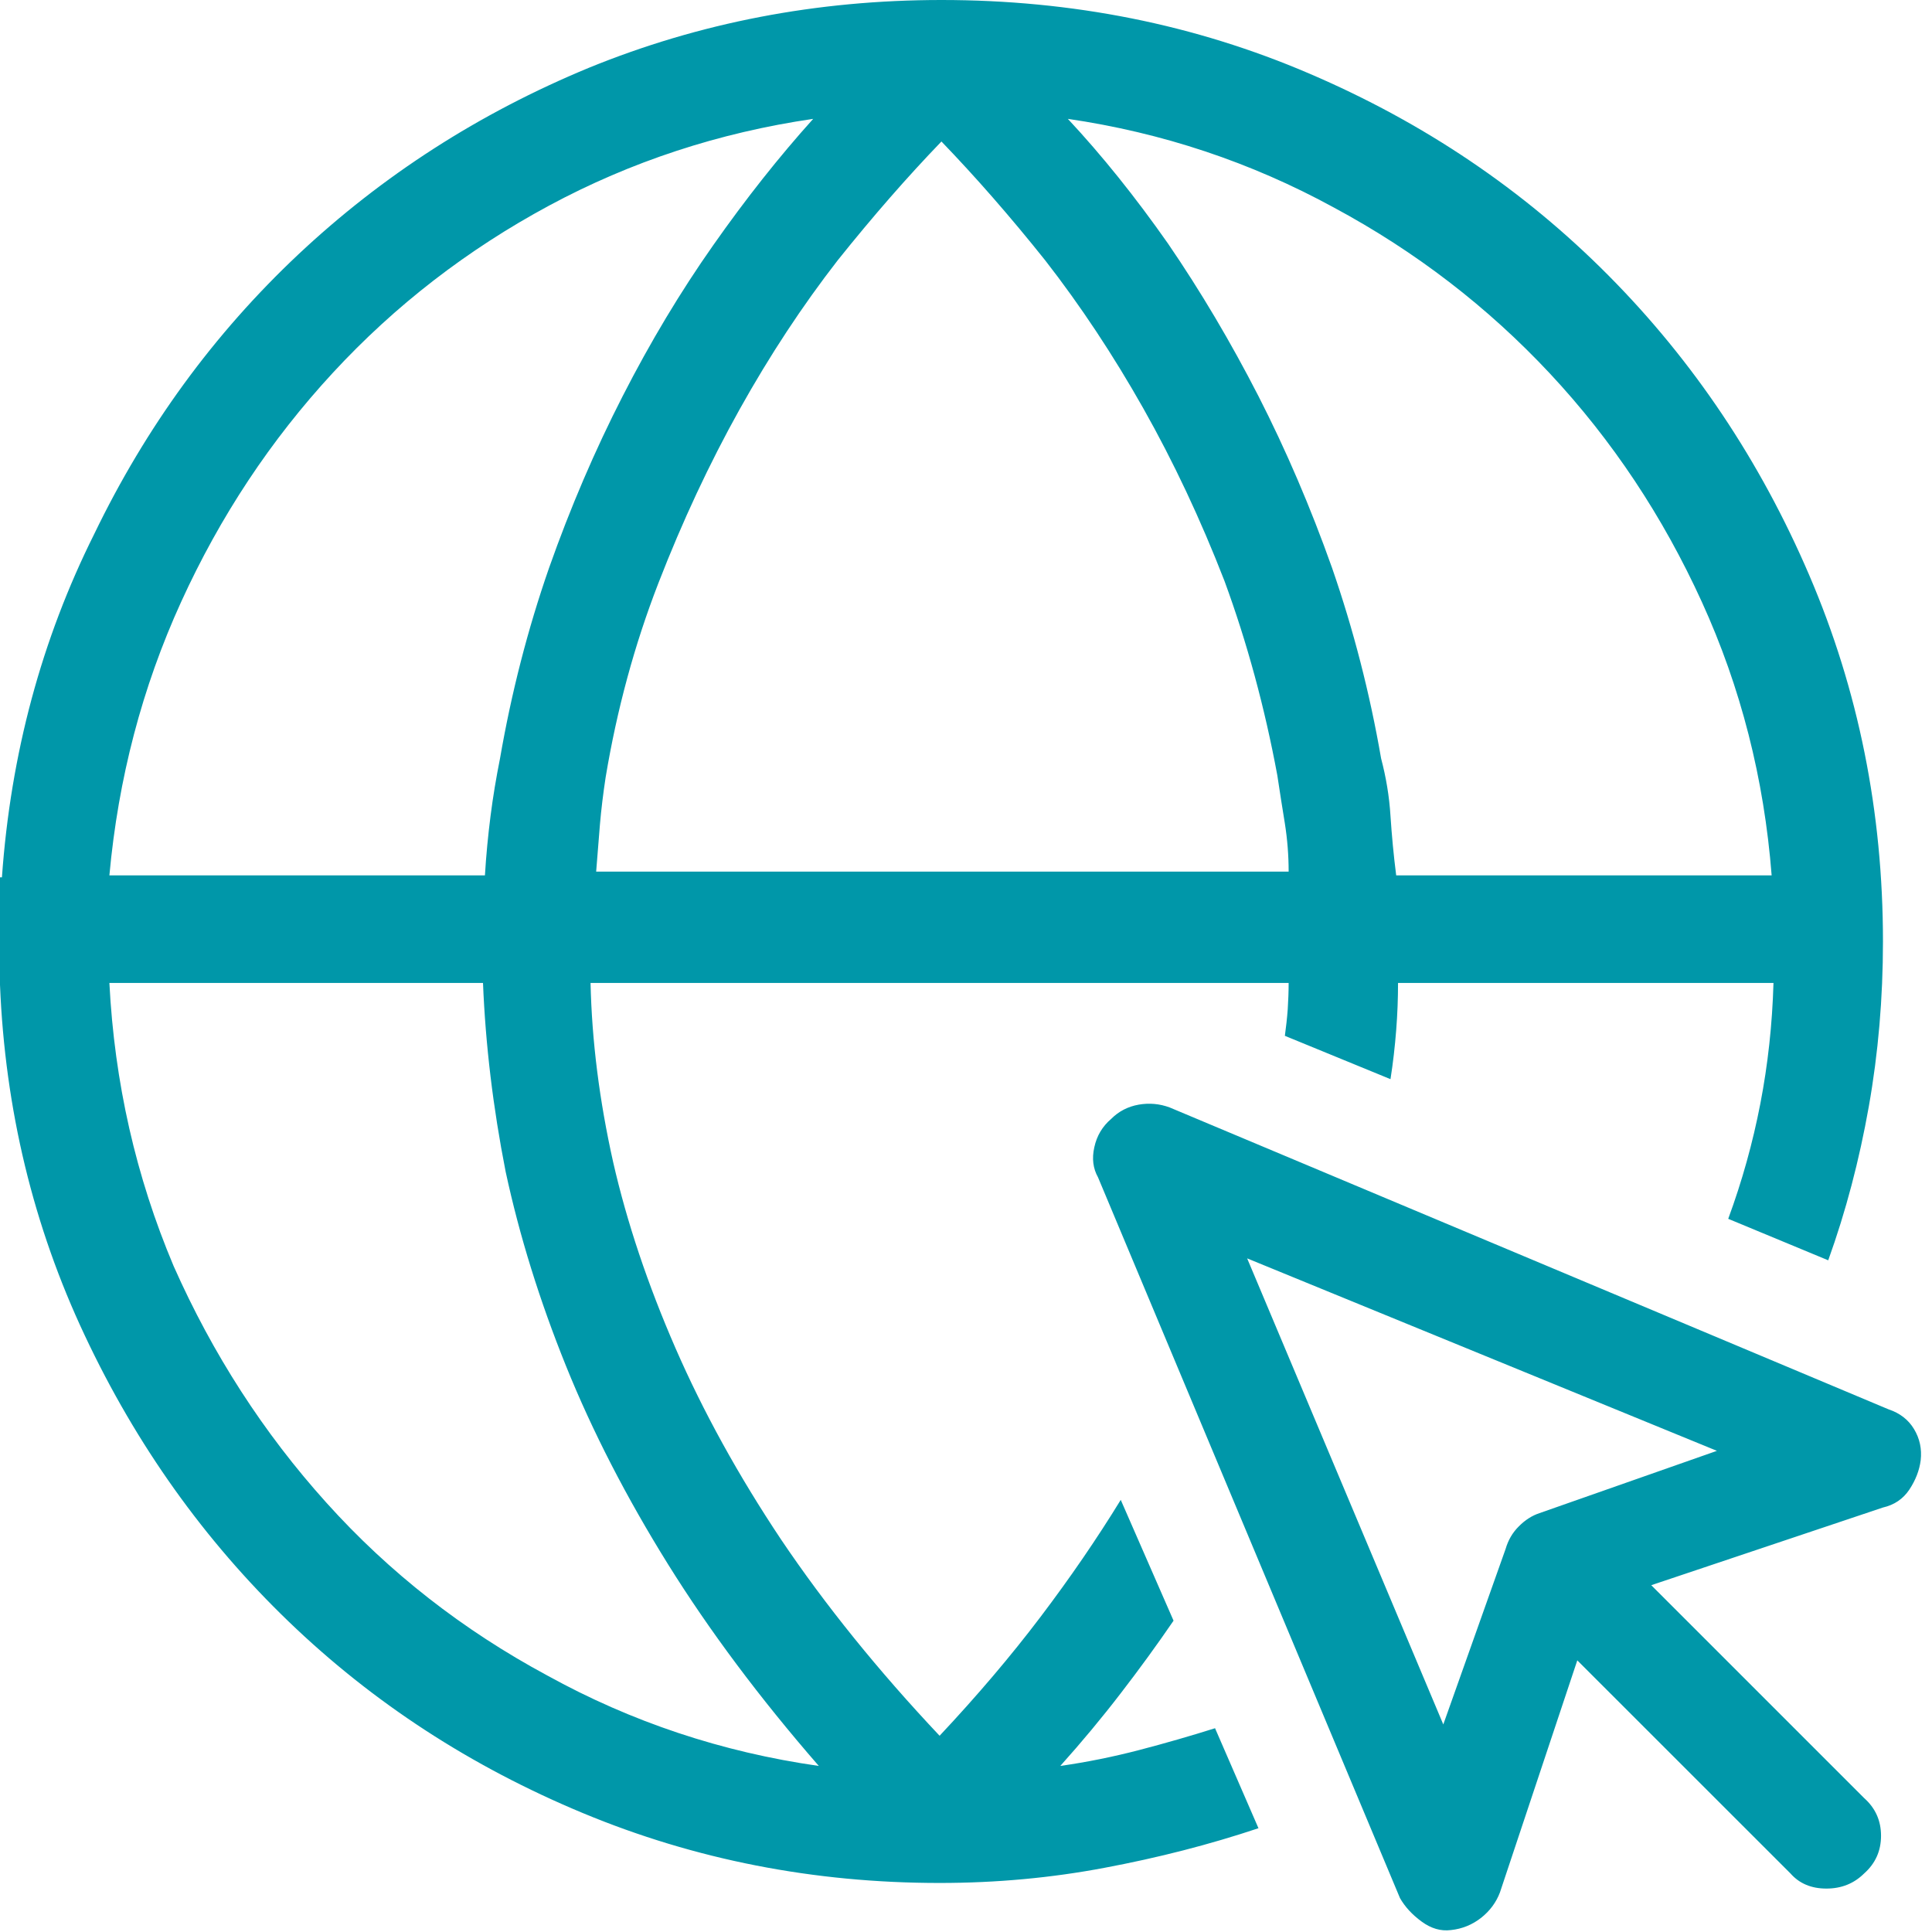 <svg width="21" height="21" viewBox="0 0 21 21" fill="none" xmlns="http://www.w3.org/2000/svg">
<g clip-path="url(#clip0_2908_12460)">
<path d="M12.079 12.161C12.161 12.079 12.26 12.028 12.377 12.007C12.493 11.987 12.605 11.997 12.715 12.038L20.528 15.319C20.651 15.36 20.744 15.432 20.805 15.534C20.867 15.637 20.891 15.75 20.877 15.873C20.863 15.982 20.822 16.088 20.754 16.191C20.686 16.293 20.59 16.358 20.467 16.386L17.35 17.431L16.304 20.569C16.263 20.678 16.194 20.771 16.099 20.846C16.003 20.921 15.894 20.966 15.771 20.979C15.661 20.993 15.555 20.962 15.453 20.887C15.35 20.812 15.271 20.726 15.217 20.631L11.935 12.797C11.881 12.701 11.867 12.592 11.895 12.469C11.922 12.345 11.983 12.243 12.079 12.161ZM13.556 13.678L15.688 18.744L16.365 16.837C16.393 16.741 16.44 16.659 16.509 16.591C16.577 16.522 16.652 16.474 16.734 16.447L18.662 15.77L13.556 13.678ZM16.693 16.775C16.803 16.652 16.939 16.591 17.104 16.591C17.268 16.591 17.398 16.652 17.493 16.775L20.262 19.544C20.385 19.653 20.446 19.79 20.446 19.954C20.446 20.118 20.385 20.255 20.262 20.364C20.152 20.473 20.016 20.528 19.852 20.528C19.688 20.528 19.558 20.473 19.462 20.364L16.693 17.596C16.57 17.486 16.509 17.349 16.509 17.185C16.509 17.021 16.57 16.884 16.693 16.775ZM10.233 -0C8.88 -0 7.602 0.246 6.398 0.738C5.209 1.23 4.156 1.907 3.24 2.768C2.324 3.63 1.586 4.641 1.025 5.803C0.451 6.952 0.116 8.196 0.021 9.536H0V10.705C0.055 12.058 0.362 13.33 0.923 14.519C1.483 15.709 2.222 16.744 3.138 17.626C4.054 18.508 5.12 19.202 6.337 19.708C7.554 20.214 8.846 20.467 10.213 20.467C10.828 20.467 11.426 20.412 12.007 20.302C12.588 20.193 13.146 20.05 13.679 19.872L13.207 18.785C12.947 18.867 12.674 18.946 12.387 19.021C12.1 19.096 11.812 19.154 11.525 19.195C11.758 18.935 11.977 18.672 12.182 18.405C12.387 18.139 12.578 17.876 12.756 17.616L12.182 16.303C11.922 16.727 11.631 17.151 11.31 17.575C10.989 17.999 10.623 18.43 10.213 18.867C9.543 18.156 8.969 17.445 8.49 16.734C8.025 16.037 7.643 15.343 7.342 14.653C7.041 13.962 6.815 13.289 6.665 12.633C6.515 11.963 6.433 11.313 6.419 10.684H14.007C14.007 10.78 14.003 10.876 13.997 10.972C13.99 11.067 13.979 11.163 13.966 11.259L15.114 11.73C15.142 11.553 15.162 11.375 15.176 11.197C15.19 11.019 15.196 10.848 15.196 10.684H19.277C19.264 11.136 19.216 11.573 19.134 11.997C19.052 12.421 18.936 12.838 18.785 13.248L19.872 13.699C20.064 13.166 20.21 12.609 20.313 12.028C20.416 11.447 20.467 10.848 20.467 10.233C20.467 8.825 20.2 7.499 19.667 6.255C19.134 5.011 18.406 3.924 17.483 2.994C16.56 2.064 15.477 1.333 14.232 0.8C12.988 0.266 11.655 -0 10.233 -0ZM8.9 19.195C7.848 19.045 6.863 18.717 5.947 18.211C5.031 17.718 4.231 17.093 3.548 16.334C2.864 15.575 2.311 14.717 1.887 13.761C1.477 12.79 1.244 11.764 1.189 10.684H5.25C5.277 11.354 5.359 12.038 5.496 12.735C5.646 13.432 5.865 14.136 6.152 14.847C6.439 15.558 6.809 16.276 7.26 17.001C7.711 17.725 8.258 18.457 8.9 19.195ZM5.435 8.244C5.394 8.449 5.359 8.657 5.332 8.869C5.305 9.081 5.284 9.297 5.271 9.515H1.189C1.285 8.463 1.545 7.471 1.969 6.542C2.393 5.612 2.943 4.782 3.62 4.05C4.296 3.319 5.079 2.714 5.968 2.235C6.856 1.757 7.813 1.442 8.839 1.292C8.47 1.702 8.107 2.16 7.752 2.666C7.396 3.172 7.068 3.719 6.768 4.306C6.467 4.894 6.2 5.516 5.968 6.173C5.735 6.843 5.558 7.533 5.435 8.244ZM6.48 9.474C6.48 9.474 6.48 9.478 6.48 9.485C6.48 9.491 6.48 9.488 6.48 9.474C6.494 9.297 6.508 9.126 6.521 8.962C6.535 8.798 6.556 8.627 6.583 8.449C6.706 7.711 6.897 7.007 7.157 6.337C7.417 5.667 7.711 5.038 8.039 4.45C8.367 3.862 8.723 3.322 9.105 2.83C9.488 2.351 9.864 1.921 10.233 1.538C10.602 1.921 10.979 2.351 11.361 2.83C11.744 3.322 12.1 3.859 12.428 4.44C12.756 5.021 13.05 5.646 13.31 6.316C13.556 6.986 13.747 7.69 13.884 8.428C13.911 8.606 13.938 8.781 13.966 8.951C13.993 9.122 14.007 9.297 14.007 9.474H6.48ZM15.176 9.515C15.148 9.297 15.128 9.081 15.114 8.869C15.101 8.657 15.066 8.449 15.012 8.244C14.889 7.533 14.711 6.843 14.479 6.173C14.246 5.516 13.979 4.894 13.679 4.306C13.378 3.719 13.05 3.165 12.694 2.645C12.339 2.139 11.977 1.688 11.607 1.292C12.633 1.442 13.597 1.763 14.499 2.256C15.388 2.734 16.17 3.336 16.847 4.06C17.524 4.785 18.074 5.612 18.498 6.542C18.922 7.471 19.175 8.463 19.257 9.515H15.176Z" fill="#0097A9"/>
</g>
<defs>
<clipPath id="clip0_2908_12460">
<rect width="21" height="21" fill="white" transform="matrix(1 0 0 -1 0 21)"/>
</clipPath>
</defs>
</svg>
